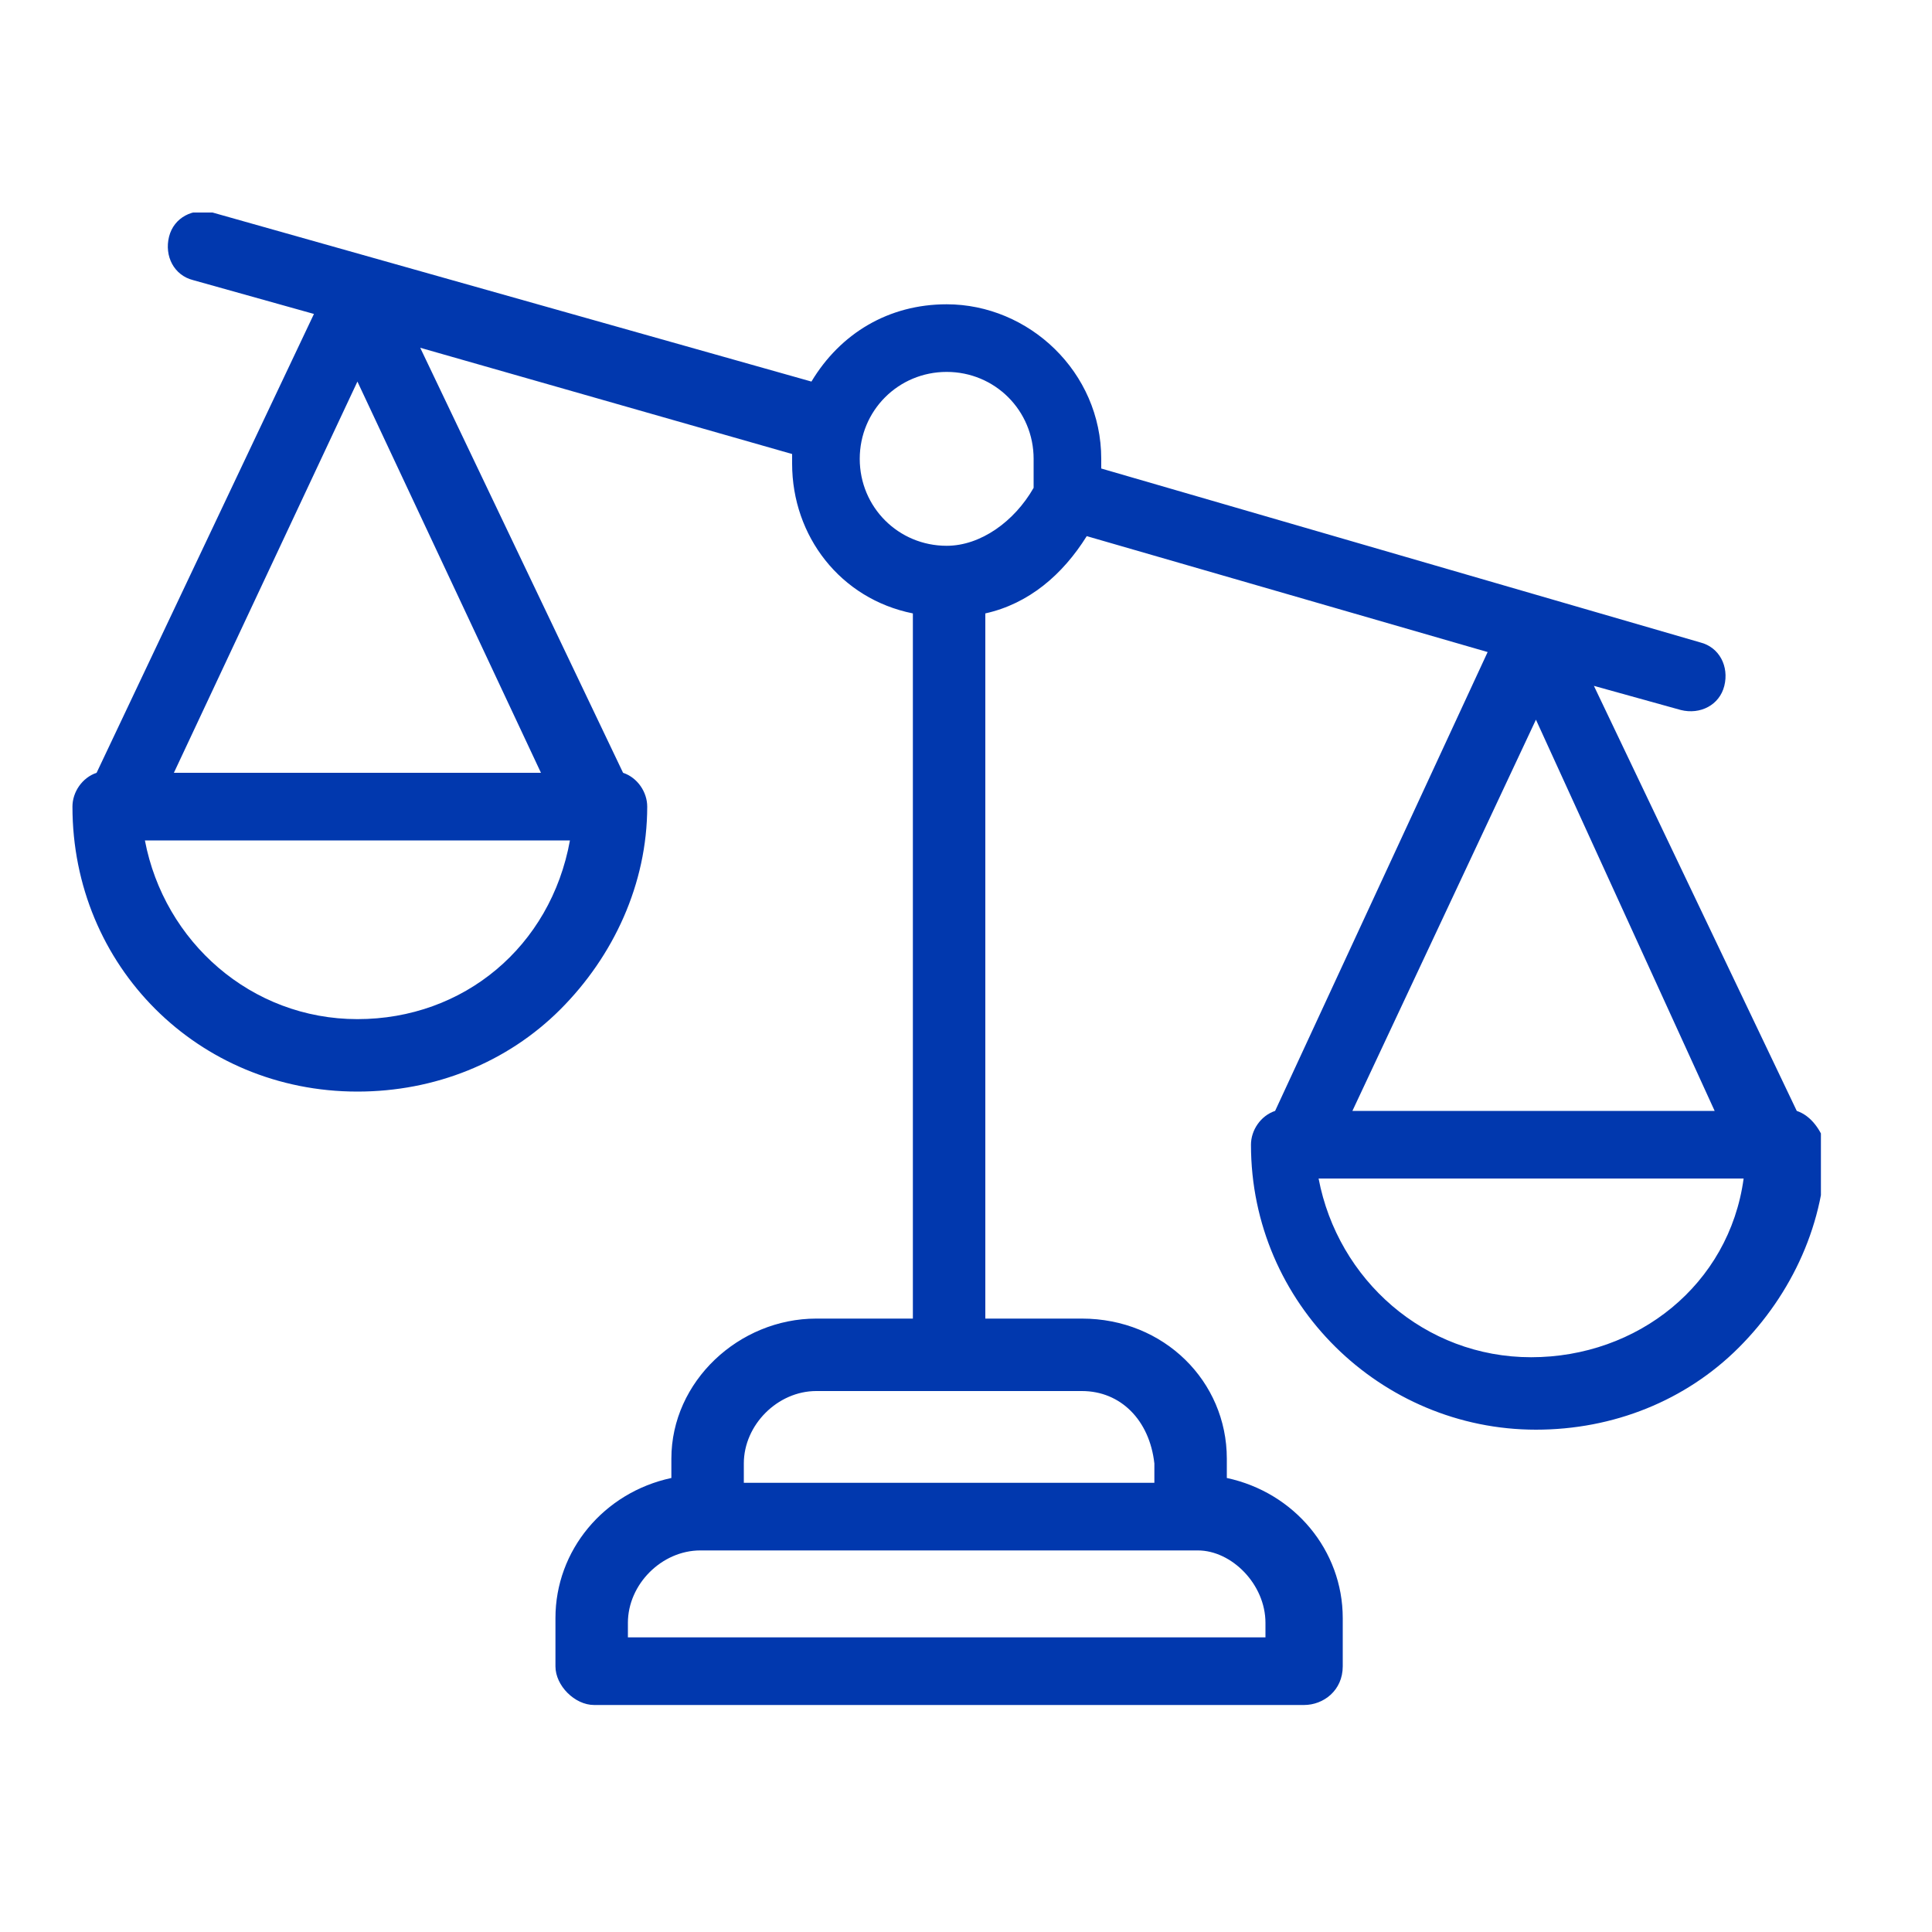 <?xml version="1.0" encoding="UTF-8"?>
<!-- Generator: Adobe Illustrator 27.5.0, SVG Export Plug-In . SVG Version: 6.00 Build 0)  -->
<svg xmlns="http://www.w3.org/2000/svg" xmlns:xlink="http://www.w3.org/1999/xlink" version="1.1" id="Layer_1" x="0px" y="0px" viewBox="0 0 40 40" style="enable-background:new 0 0 40 40;" xml:space="preserve">
<style type="text/css">
	.st0{clip-path:url(#SVGID_00000171710743823719346530000000471217323927985045_);}
	.st1{fill:#0138AE;}
</style>
<g>
	<g>
		<defs>
			<rect id="SVGID_1_" x="1.5" y="4.4" width="36.2" height="30.9"></rect>
		</defs>
		<clipPath id="SVGID_00000099636617475922808740000010281080429154189967_">
			<use xlink:href="#SVGID_1_" style="overflow:visible;"></use>
		</clipPath>
		<g id="Grupo_227" style="clip-path:url(#SVGID_00000099636617475922808740000010281080429154189967_);">
			<path id="Trazado_2085" class="st1" d="M37.2,23L33,14.2l1.8,0.5c0.4,0.1,0.8-0.1,0.9-0.5c0.1-0.4-0.1-0.8-0.5-0.9L22.8,9.7     c0,0,0-0.1,0-0.2c0-1.8-1.5-3.2-3.2-3.2c-1.2,0-2.2,0.6-2.8,1.6L4.4,4.4C4,4.3,3.6,4.5,3.5,4.9C3.4,5.3,3.6,5.7,4,5.8l0,0     l2.5,0.7L2,16c-0.3,0.1-0.5,0.4-0.5,0.7c0,3.3,2.6,5.9,5.9,5.9c1.6,0,3.1-0.6,4.2-1.7c1.1-1.1,1.8-2.6,1.8-4.2     c0-0.3-0.2-0.6-0.5-0.7L8.7,7.2l7.7,2.2c0,0,0,0.1,0,0.2l0,0c0,1.5,1,2.8,2.5,3.1v14.6h-2c-1.6,0-3,1.3-3,2.9v0.4     c-1.4,0.3-2.4,1.5-2.4,2.9v1c0,0.4,0.4,0.8,0.8,0.8H27c0.4,0,0.8-0.3,0.8-0.8v-1c0-1.4-1-2.6-2.4-2.9v-0.4c0-1.6-1.3-2.9-3-2.9     h-2V12.7c0.9-0.2,1.6-0.8,2.1-1.6l8.3,2.4l-4.4,9.5c-0.3,0.1-0.5,0.4-0.5,0.7c0,3.3,2.7,5.9,5.9,5.9c1.6,0,3.1-0.6,4.2-1.7     c1.1-1.1,1.8-2.6,1.8-4.2C37.7,23.4,37.5,23.1,37.2,23L37.2,23z M7.4,7.9l3.8,8.1H3.6L7.4,7.9z M7.4,21.1c-2.2,0-4-1.6-4.4-3.7     h8.8C11.4,19.6,9.6,21.1,7.4,21.1z M26.2,33.6v0.3H13v-0.3c0-0.8,0.7-1.5,1.5-1.5h10.3C25.5,32.1,26.2,32.8,26.2,33.6L26.2,33.6z      M23.9,30.3v0.4h-8.5v-0.4c0-0.8,0.7-1.5,1.5-1.5h5.5C23.2,28.8,23.8,29.4,23.9,30.3L23.9,30.3z M19.6,11.3c-1,0-1.8-0.8-1.8-1.8     s0.8-1.8,1.8-1.8s1.8,0.8,1.8,1.8c0,0.1,0,0.3,0,0.4c0,0,0,0,0,0.1c0,0,0,0,0,0.1C21,10.8,20.3,11.3,19.6,11.3z M35.5,23H28     l3.8-8.1L35.5,23z M31.7,28.1L31.7,28.1c-2.2,0-4-1.6-4.4-3.7h8.8C35.8,26.6,33.9,28.1,31.7,28.1z"></path>
		</g>
	</g>
</g>
</svg>

